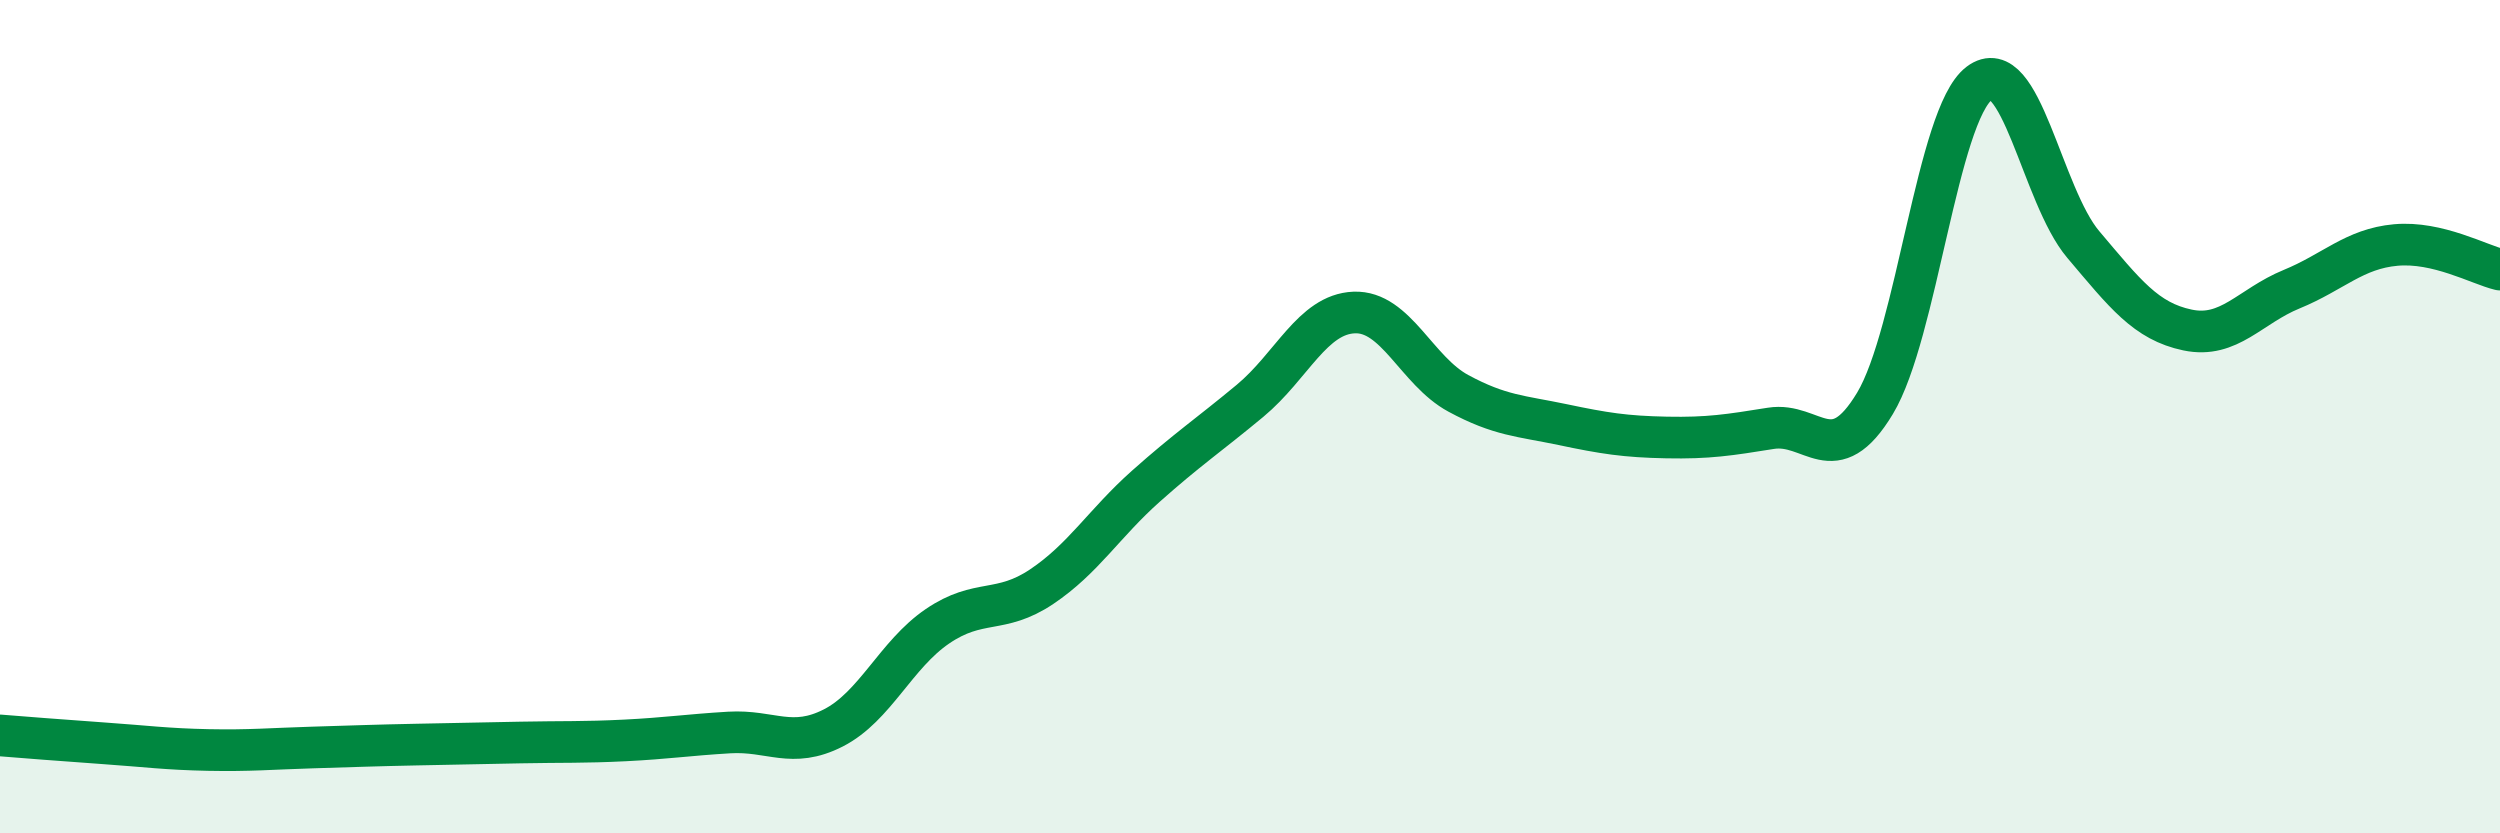 
    <svg width="60" height="20" viewBox="0 0 60 20" xmlns="http://www.w3.org/2000/svg">
      <path
        d="M 0,17.65 C 0.5,17.69 1.5,17.77 2.5,17.84 C 3.5,17.91 4,17.98 5,18 C 6,18.02 6.5,17.97 7.5,17.94 C 8.5,17.91 9,17.89 10,17.87 C 11,17.85 11.5,17.84 12.5,17.82 C 13.5,17.8 14,17.82 15,17.77 C 16,17.72 16.5,17.64 17.5,17.58 C 18.5,17.52 19,17.98 20,17.47 C 21,16.96 21.5,15.71 22.5,15.03 C 23.5,14.35 24,14.75 25,14.08 C 26,13.41 26.5,12.56 27.5,11.67 C 28.5,10.78 29,10.45 30,9.62 C 31,8.79 31.5,7.54 32.5,7.5 C 33.5,7.46 34,8.9 35,9.44 C 36,9.98 36.5,9.98 37.5,10.19 C 38.5,10.4 39,10.48 40,10.5 C 41,10.52 41.5,10.44 42.5,10.28 C 43.5,10.12 44,11.34 45,9.68 C 46,8.02 46.5,2.76 47.5,2 C 48.5,1.24 49,4.69 50,5.87 C 51,7.05 51.5,7.71 52.5,7.92 C 53.5,8.13 54,7.35 55,6.94 C 56,6.53 56.5,5.97 57.5,5.88 C 58.5,5.79 59.5,6.35 60,6.47L60 20L0 20Z"
        fill="#008740"
        opacity="0.1"
        stroke-linecap="round"
        stroke-linejoin="round"
      />
      <path
        d="M 0,17.65 C 0.5,17.69 1.5,17.77 2.5,17.84 C 3.5,17.91 4,17.98 5,18 C 6,18.02 6.5,17.97 7.5,17.94 C 8.5,17.91 9,17.89 10,17.87 C 11,17.85 11.5,17.84 12.5,17.82 C 13.5,17.8 14,17.82 15,17.77 C 16,17.72 16.5,17.64 17.5,17.58 C 18.5,17.52 19,17.98 20,17.47 C 21,16.96 21.5,15.71 22.5,15.03 C 23.5,14.35 24,14.75 25,14.08 C 26,13.41 26.5,12.56 27.5,11.67 C 28.5,10.78 29,10.45 30,9.62 C 31,8.79 31.5,7.54 32.5,7.5 C 33.5,7.46 34,8.9 35,9.44 C 36,9.98 36.5,9.98 37.5,10.19 C 38.5,10.4 39,10.48 40,10.5 C 41,10.52 41.5,10.44 42.5,10.28 C 43.5,10.12 44,11.34 45,9.68 C 46,8.02 46.5,2.76 47.5,2 C 48.5,1.24 49,4.69 50,5.87 C 51,7.05 51.5,7.71 52.5,7.92 C 53.5,8.13 54,7.35 55,6.94 C 56,6.53 56.5,5.97 57.5,5.88 C 58.5,5.79 59.5,6.35 60,6.47"
        stroke="#008740"
        stroke-width="1"
        fill="none"
        stroke-linecap="round"
        stroke-linejoin="round"
      />
    </svg>
  